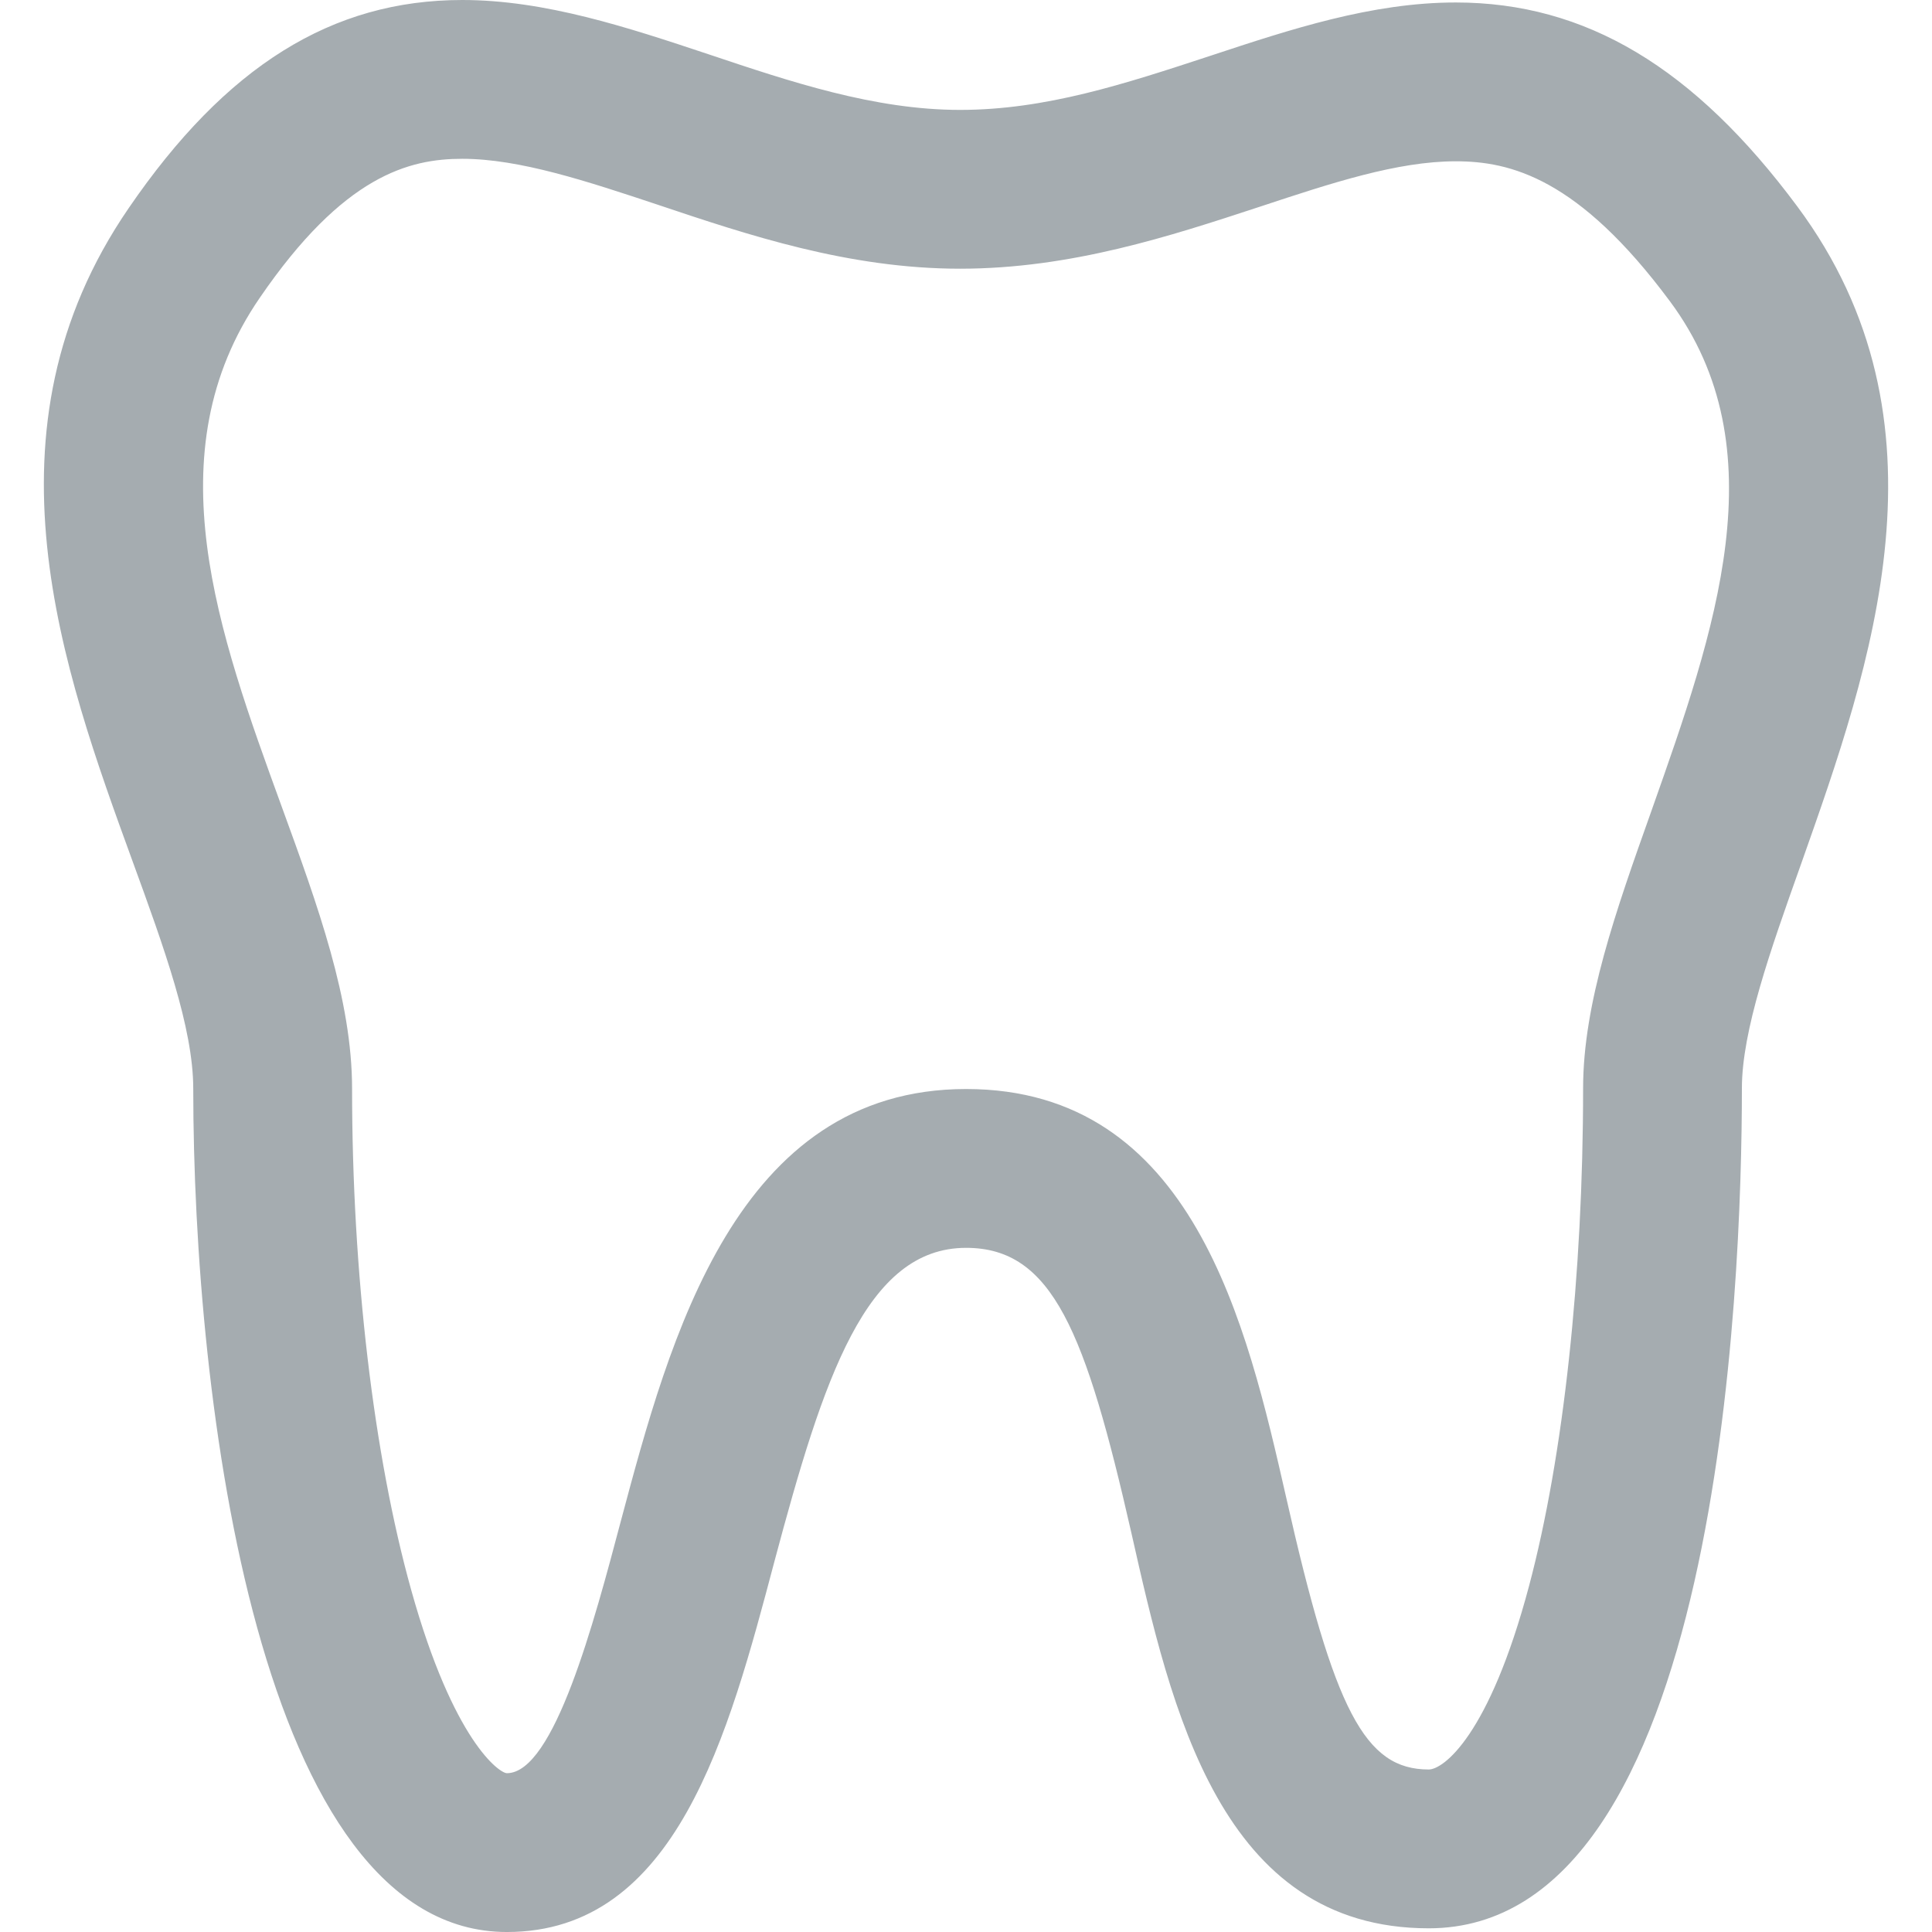 <?xml version="1.0" encoding="iso-8859-1"?>
<!-- Generator: Adobe Illustrator 18.0.0, SVG Export Plug-In . SVG Version: 6.00 Build 0)  -->
<!DOCTYPE svg PUBLIC "-//W3C//DTD SVG 1.1//EN" "http://www.w3.org/Graphics/SVG/1.1/DTD/svg11.dtd">
<svg fill="#A5ACB0" version="1.1" id="Capa_1" xmlns="http://www.w3.org/2000/svg" xmlns:xlink="http://www.w3.org/1999/xlink" x="0px" y="0px"
	 viewBox="0 0 182.492 182.492" style="enable-background:new 0 0 182.492 182.492;" xml:space="preserve">
<path d="M169.776,19.51C160.015,6.359,149.76,0.234,137.504,0.234c-7.935,0-15.635,2.545-23.068,5.001l-0.246,0.081
	c-7.93,2.604-15.42,5.065-23.502,5.065c-8.099,0-16.037-2.664-23.763-5.255C59.346,2.605,51.51,0,43.666,0
	c-12.317,0-22.331,6.249-31.51,19.659c-14.439,21.029-6.241,43.548,0.372,61.709c2.945,8.08,5.726,15.711,5.726,21.473
	c0,29.585,6.239,79.652,29.624,79.652c16.004,0,20.928-18.595,25.284-35.047c4.625-17.319,8.63-29.578,18.094-29.578
	c8.165,0,11.289,7.937,15.62,26.964c3.748,16.624,8.412,37.311,28.081,37.311c27.445,0,29.578-60.728,29.578-79.34
	c0-5.463,2.689-13.03,5.537-21.042l0.113-0.32C176.737,62.906,184.891,39.84,169.776,19.51z M156.043,76.441l-0.104,0.296
	c-3.293,9.265-6.403,18.016-6.403,26.065c0,17.665-1.858,34.788-5.099,46.979c-3.786,14.242-8.127,17.361-9.48,17.361
	c-6.024,0-8.915-5.505-13.464-25.681c-3.708-16.288-8.785-38.595-30.237-38.595c-21.714,0-27.998,23.528-32.606,40.786
	c-2.514,9.493-6.312,23.839-10.771,23.839c-0.692,0-5.049-3.008-9.038-17.303c-3.55-12.72-5.585-29.978-5.585-47.349
	c0-8.41-3.222-17.25-6.655-26.67c-5.971-16.399-12.145-33.357-2.071-48.029C32.453,16.561,38.65,15,43.666,15
	c5.416,0,11.784,2.117,18.536,4.362c8.408,2.821,17.937,6.019,28.485,6.019c10.481,0,19.886-3.088,28.183-5.813l0.259-0.085
	c6.61-2.185,12.855-4.248,18.375-4.248c5.151,0,11.583,1.57,20.231,13.221C168.086,42.376,161.964,59.694,156.043,76.441z"/>
<g>
</g>
<g>
</g>
<g>
</g>
<g>
</g>
<g>
</g>
<g>
</g>
<g>
</g>
<g>
</g>
<g>
</g>
<g>
</g>
<g>
</g>
<g>
</g>
<g>
</g>
<g>
</g>
<g>
</g>
</svg>
